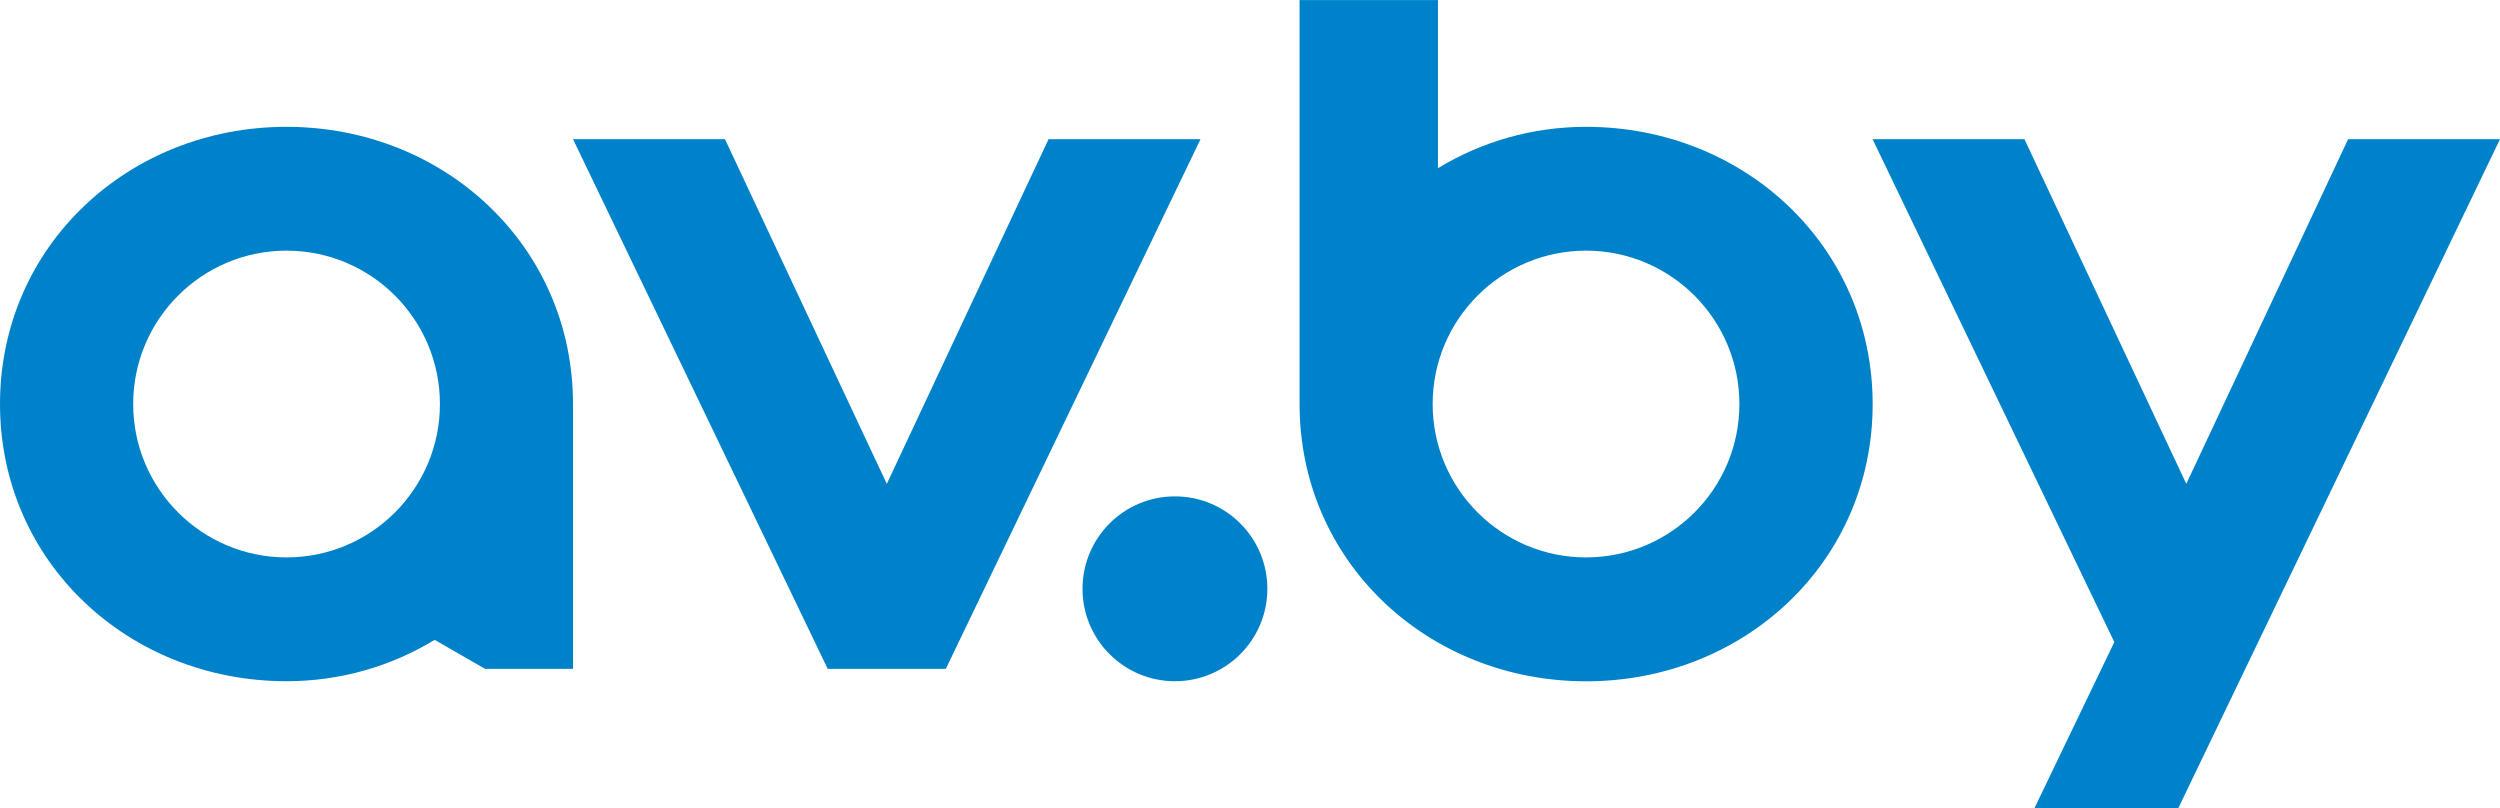 <?xml version="1.0" encoding="UTF-8"?> <!-- Generator: Adobe Illustrator 24.3.0, SVG Export Plug-In . SVG Version: 6.00 Build 0) --> <svg xmlns="http://www.w3.org/2000/svg" xmlns:xlink="http://www.w3.org/1999/xlink" id="Layer_1" x="0px" y="0px" viewBox="0 0 283.46 91.62" style="enable-background:new 0 0 283.46 91.62;" xml:space="preserve"> <style type="text/css"> .st0{fill:#0082CA;} </style> <g> <circle class="st0" cx="133.22" cy="66.76" r="10.48"></circle> <polygon class="st0" points="118.89,15.78 100.55,54.86 82.2,15.78 64.97,15.78 93.85,75.84 107.24,75.84 136.12,15.78 "></polygon> <polygon class="st0" points="266.24,15.78 247.89,54.86 229.54,15.78 212.32,15.78 239.73,72.8 230.68,91.62 246.99,91.62 283.46,15.78 "></polygon> <path class="st0" d="M179.83,14.38c-6.14,0-11.89,1.71-16.79,4.69l0-19.06h-15.69v45.81c0,17.91,14.57,31.43,32.49,31.43 s32.49-13.52,32.49-31.43C212.32,27.9,197.75,14.38,179.83,14.38z M179.83,63.2c-9.6,0-17.39-7.79-17.39-17.39 c0-9.6,7.79-17.39,17.39-17.39c9.6,0,17.39,7.79,17.39,17.39C197.22,55.41,189.44,63.2,179.83,63.2z"></path> <g> <path class="st0" d="M55,75.84h9.97V45.81c0-17.91-14.57-31.43-32.49-31.43S0,27.9,0,45.81c0,17.91,14.57,31.43,32.49,31.43 c6.14,0,11.89-1.71,16.79-4.69L55,75.84z M32.49,63.2c-9.6,0-17.39-7.79-17.39-17.39c0-9.6,7.79-17.39,17.39-17.39 s17.39,7.79,17.39,17.39C49.88,55.41,42.09,63.2,32.49,63.2z"></path> </g> </g> </svg> 